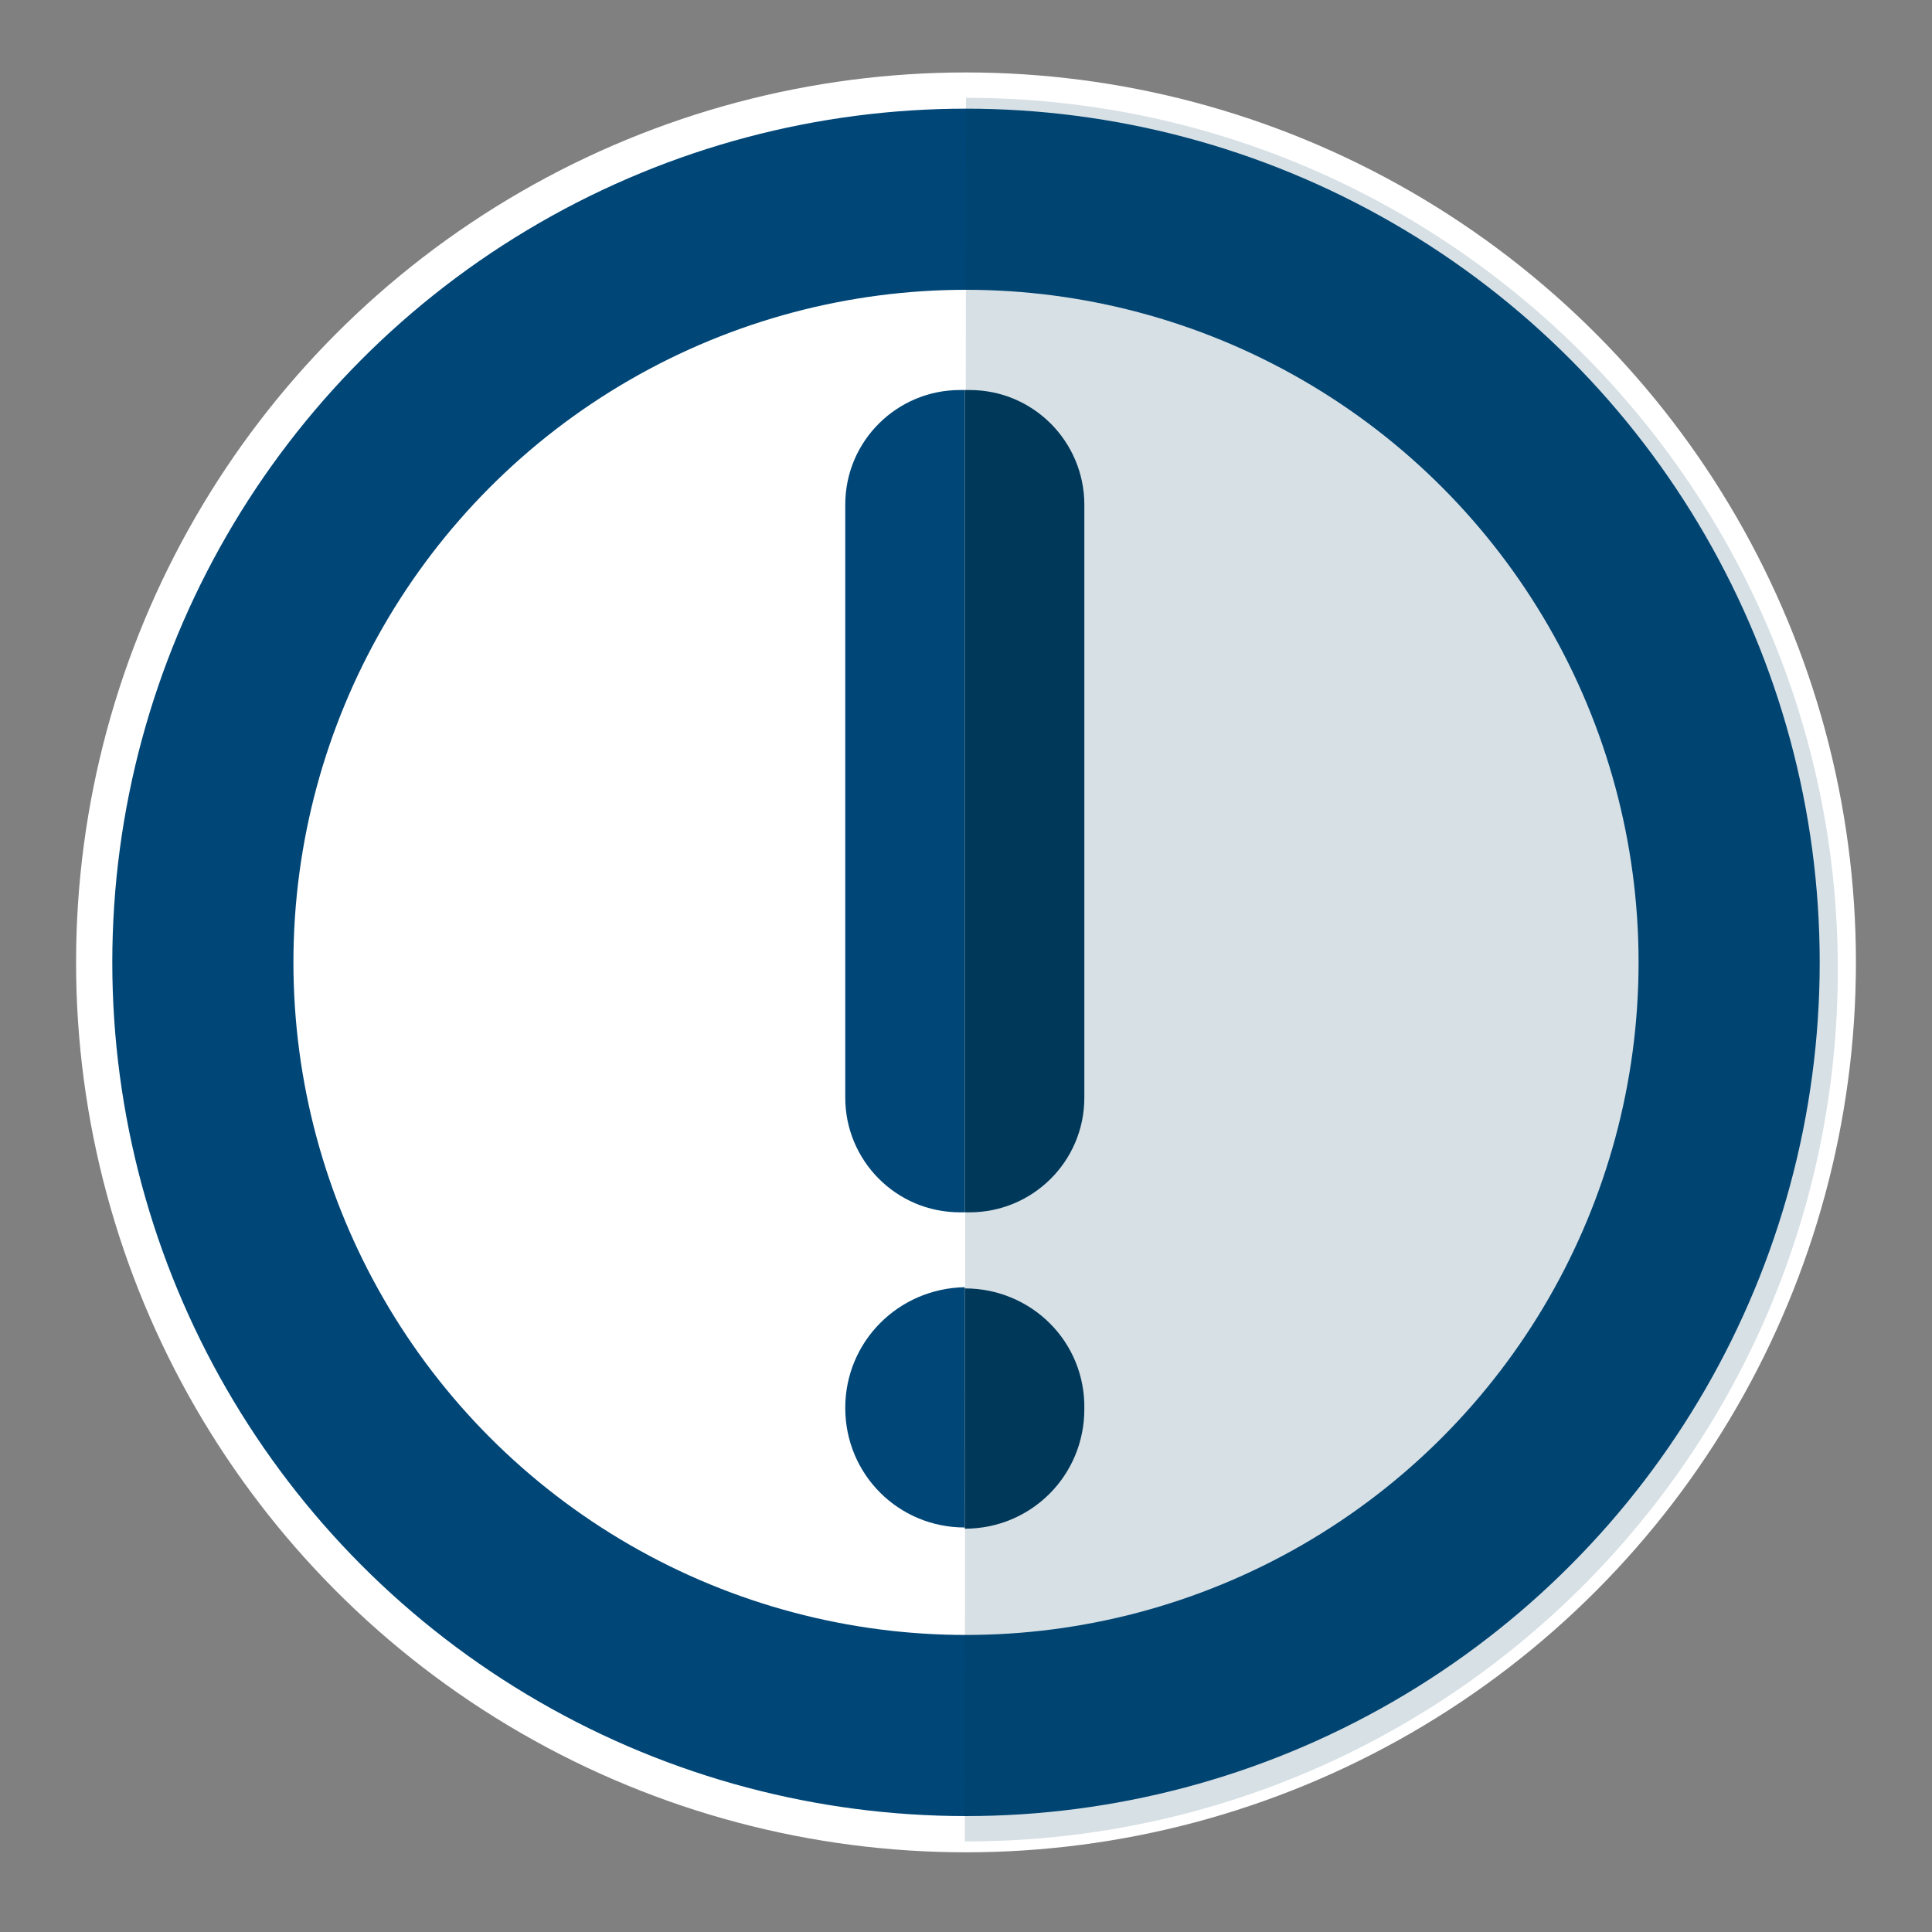 <?xml version="1.0" encoding="utf-8"?>
<!-- Generator: Adobe Illustrator 28.1.0, SVG Export Plug-In . SVG Version: 6.00 Build 0)  -->
<svg version="1.1" id="Layer_1" xmlns="http://www.w3.org/2000/svg" xmlns:xlink="http://www.w3.org/1999/xlink" x="0px" y="0px"
	 viewBox="0 0 160 160" style="enable-background:new 0 0 160 160;" xml:space="preserve">
<rect x="0" y="0" width="160" height="160" fill="#808080" stroke="none"/>
<style type="text/css">
	.st0{fill:#004677;stroke:#FFFFFF;stroke-width:3;stroke-miterlimit:10;}
	.st1{fill:#FFFFFF;}
	.st2{fill:#004677;}
	.st3{fill:#00385A;}
	.st4{opacity:0.16;}
</style>
<g>
	<circle class="st0" cx="80" cy="79.7" r="72.2"/>
	<circle class="st1" cx="80" cy="79.7" r="55.7"/>
	<g>
		<path class="st2" d="M79.9,100.4h-0.4c-5.3,0-9.5-4.3-9.5-9.5V41.8c0-5.3,4.3-9.5,9.5-9.5h0.4V100.4z"/>
		<path class="st3" d="M79.9,32.3h0.4c5.3,0,9.5,4.3,9.5,9.5v49.1c0,5.3-4.3,9.5-9.5,9.5h-0.4V32.3z"/>
		<path class="st2" d="M70,116.6L70,116.6c0,5.5,4.4,9.9,9.9,9.9v-19.9C74.4,106.7,70,111.1,70,116.6z"/>
		<path class="st3" d="M79.9,106.7L79.9,106.7l0,19.9h0c5.5,0,9.9-4.4,9.9-9.9l0,0C89.9,111.1,85.4,106.7,79.9,106.7z"/>
	</g>
	<g class="st4">
		<path class="st3" d="M80,8.1C80,8.1,79.9,8.1,80,8.1l-0.1,144.4c0,0,0.1,0,0.1,0c39.9,0,72.2-32.3,72.2-72.2
			C152.2,40.5,119.9,8.1,80,8.1z"/>
	</g>
</g>
</svg>
